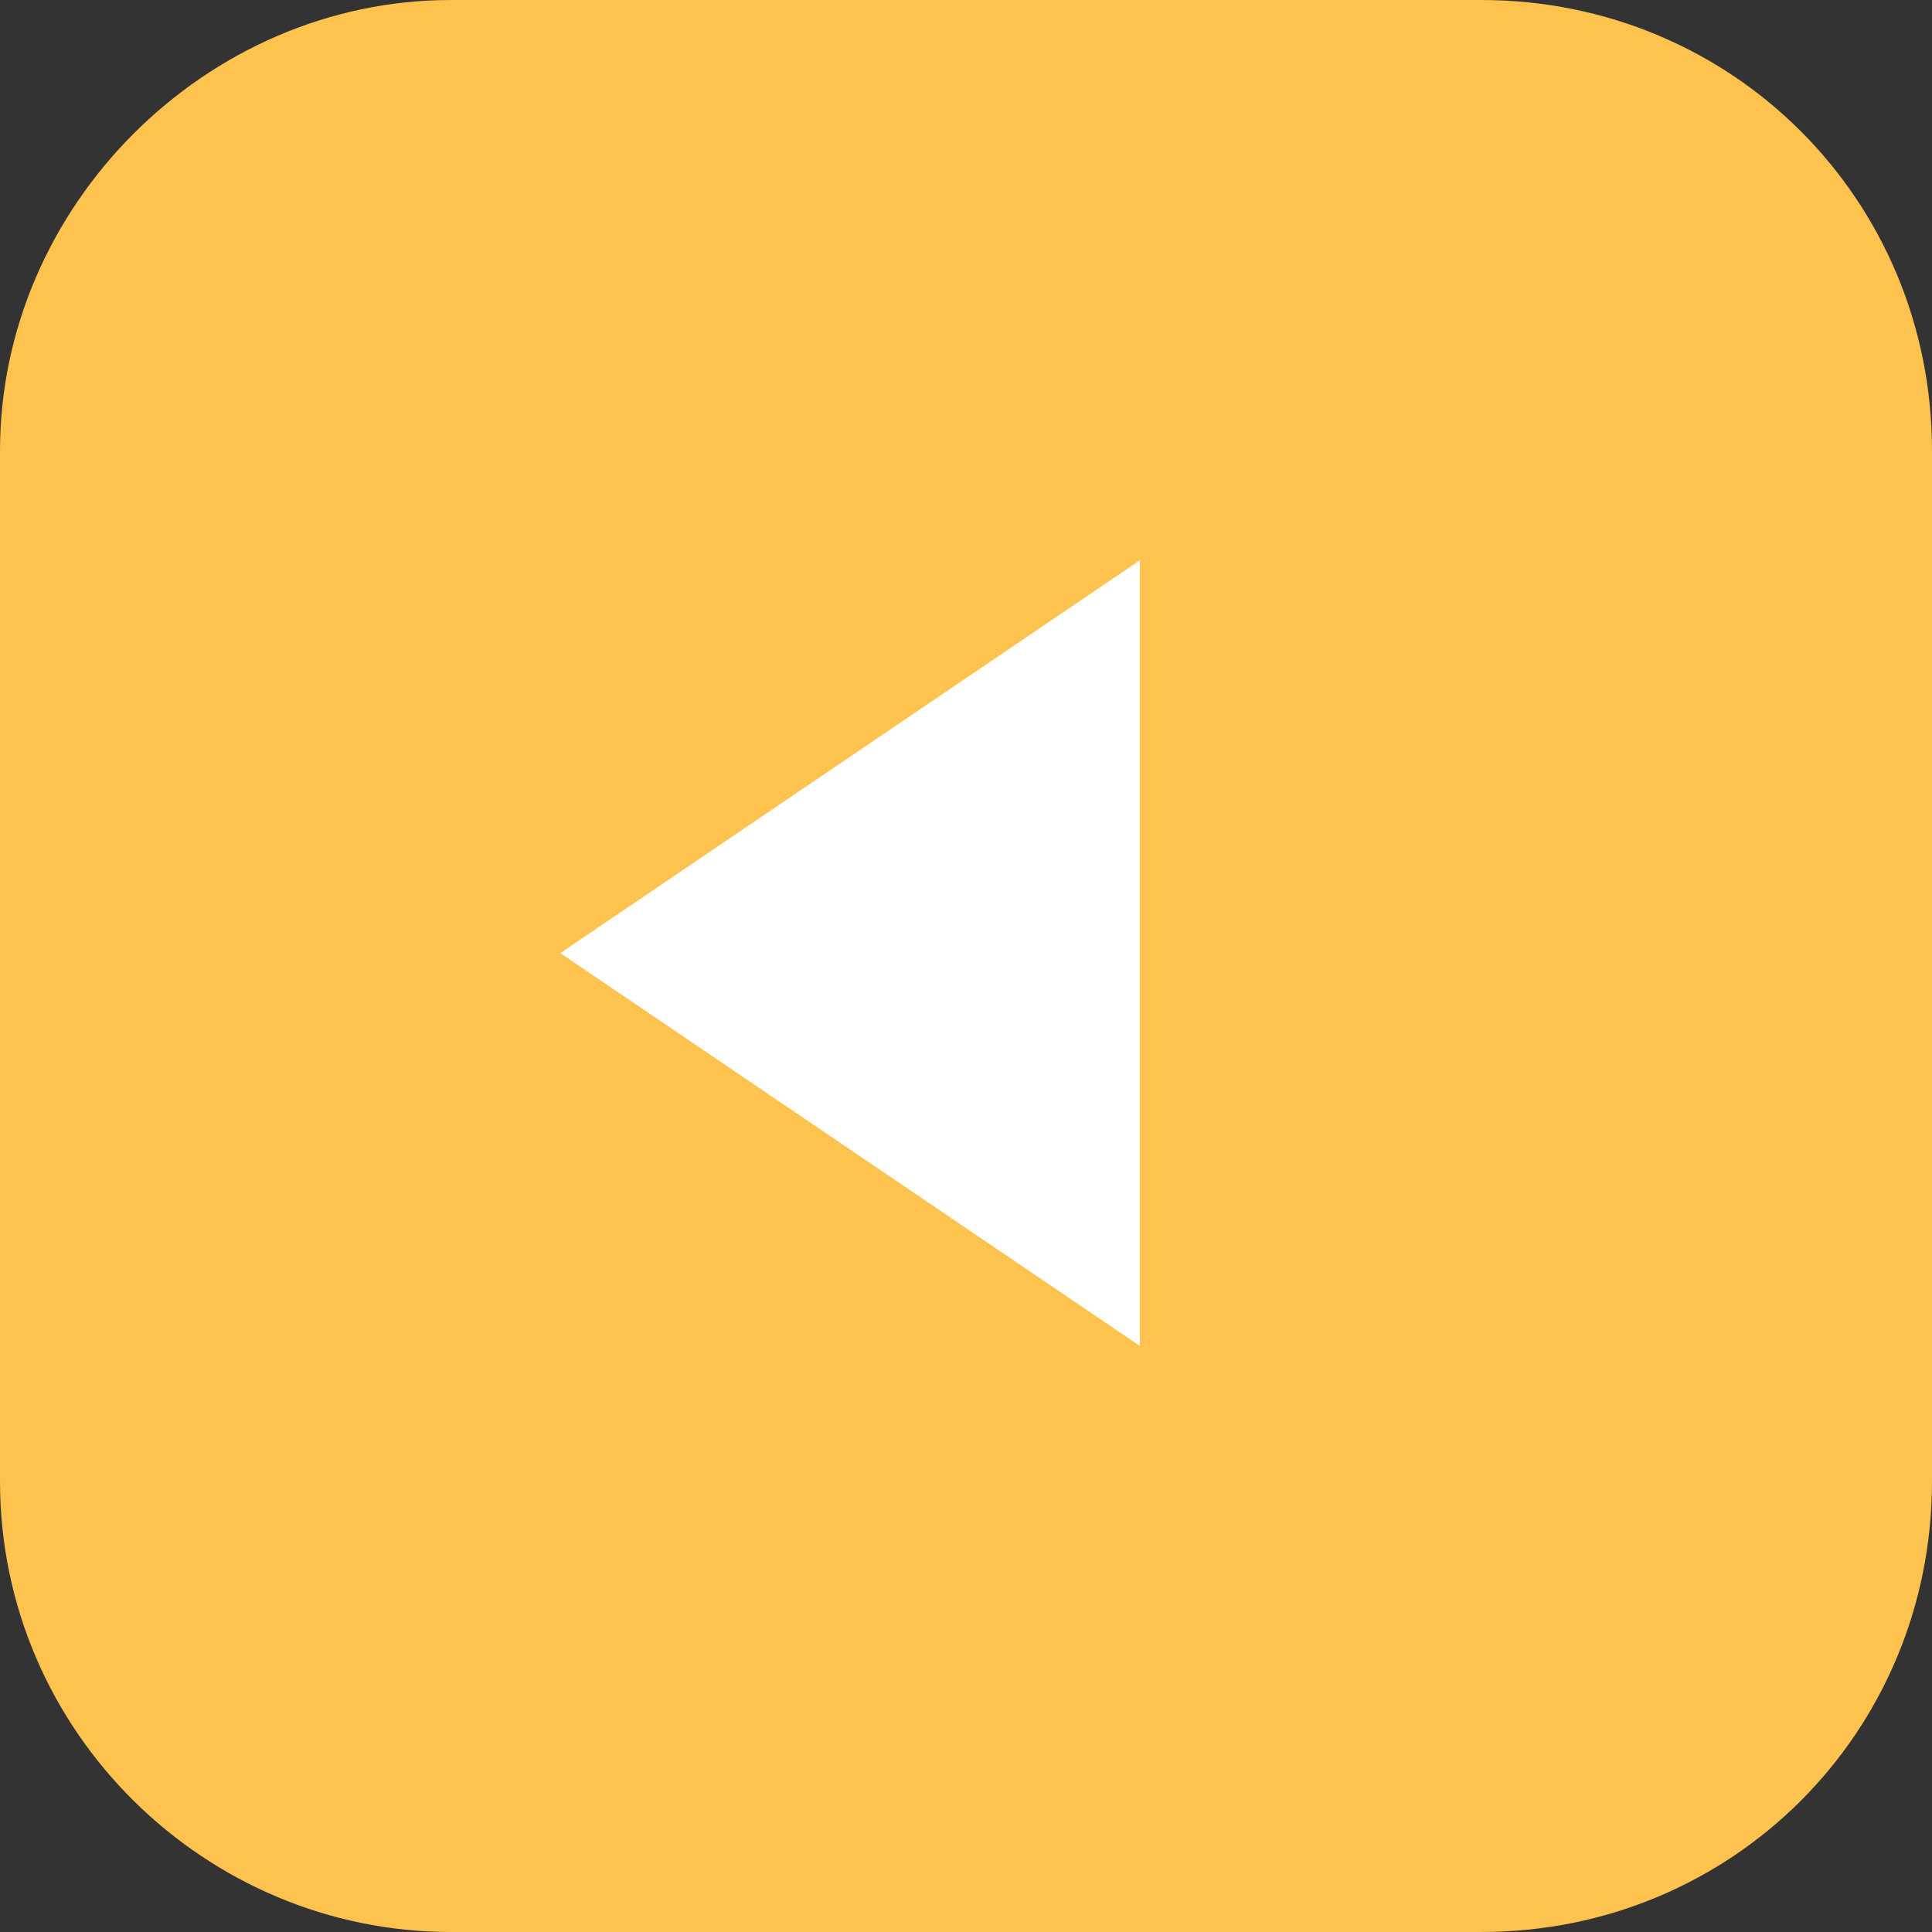 <?xml version="1.0" encoding="utf-8"?>
<!-- Generator: Adobe Illustrator 19.1.1, SVG Export Plug-In . SVG Version: 6.00 Build 0)  -->
<svg version="1.1" id="レイヤー_1" xmlns="http://www.w3.org/2000/svg" xmlns:xlink="http://www.w3.org/1999/xlink" x="0px"
	 y="0px" width="30px" height="30px" viewBox="0 0 30 30" style="enable-background:new 0 0 30 30;" xml:space="preserve">
<rect x="0" y="0" width="30" height="30" fill="#333333" stroke="none"/>
<style type="text/css">
	.st0{fill:#FEC24F;}
	.st1{fill:#FFFFFF;}
</style>
<g>
	<path class="st0" d="M0,7c0-3.8,3.2-7,7-7l16,0c3.9,0,7,3.1,7,7v16c0,3.9-3.1,7-7,7H7c-3.8,0-7-3.1-7-7L0,7z"/>
</g>
<polygon class="st1" points="17.7,20.9 8.7,14.8 17.7,8.7 "/>
</svg>

